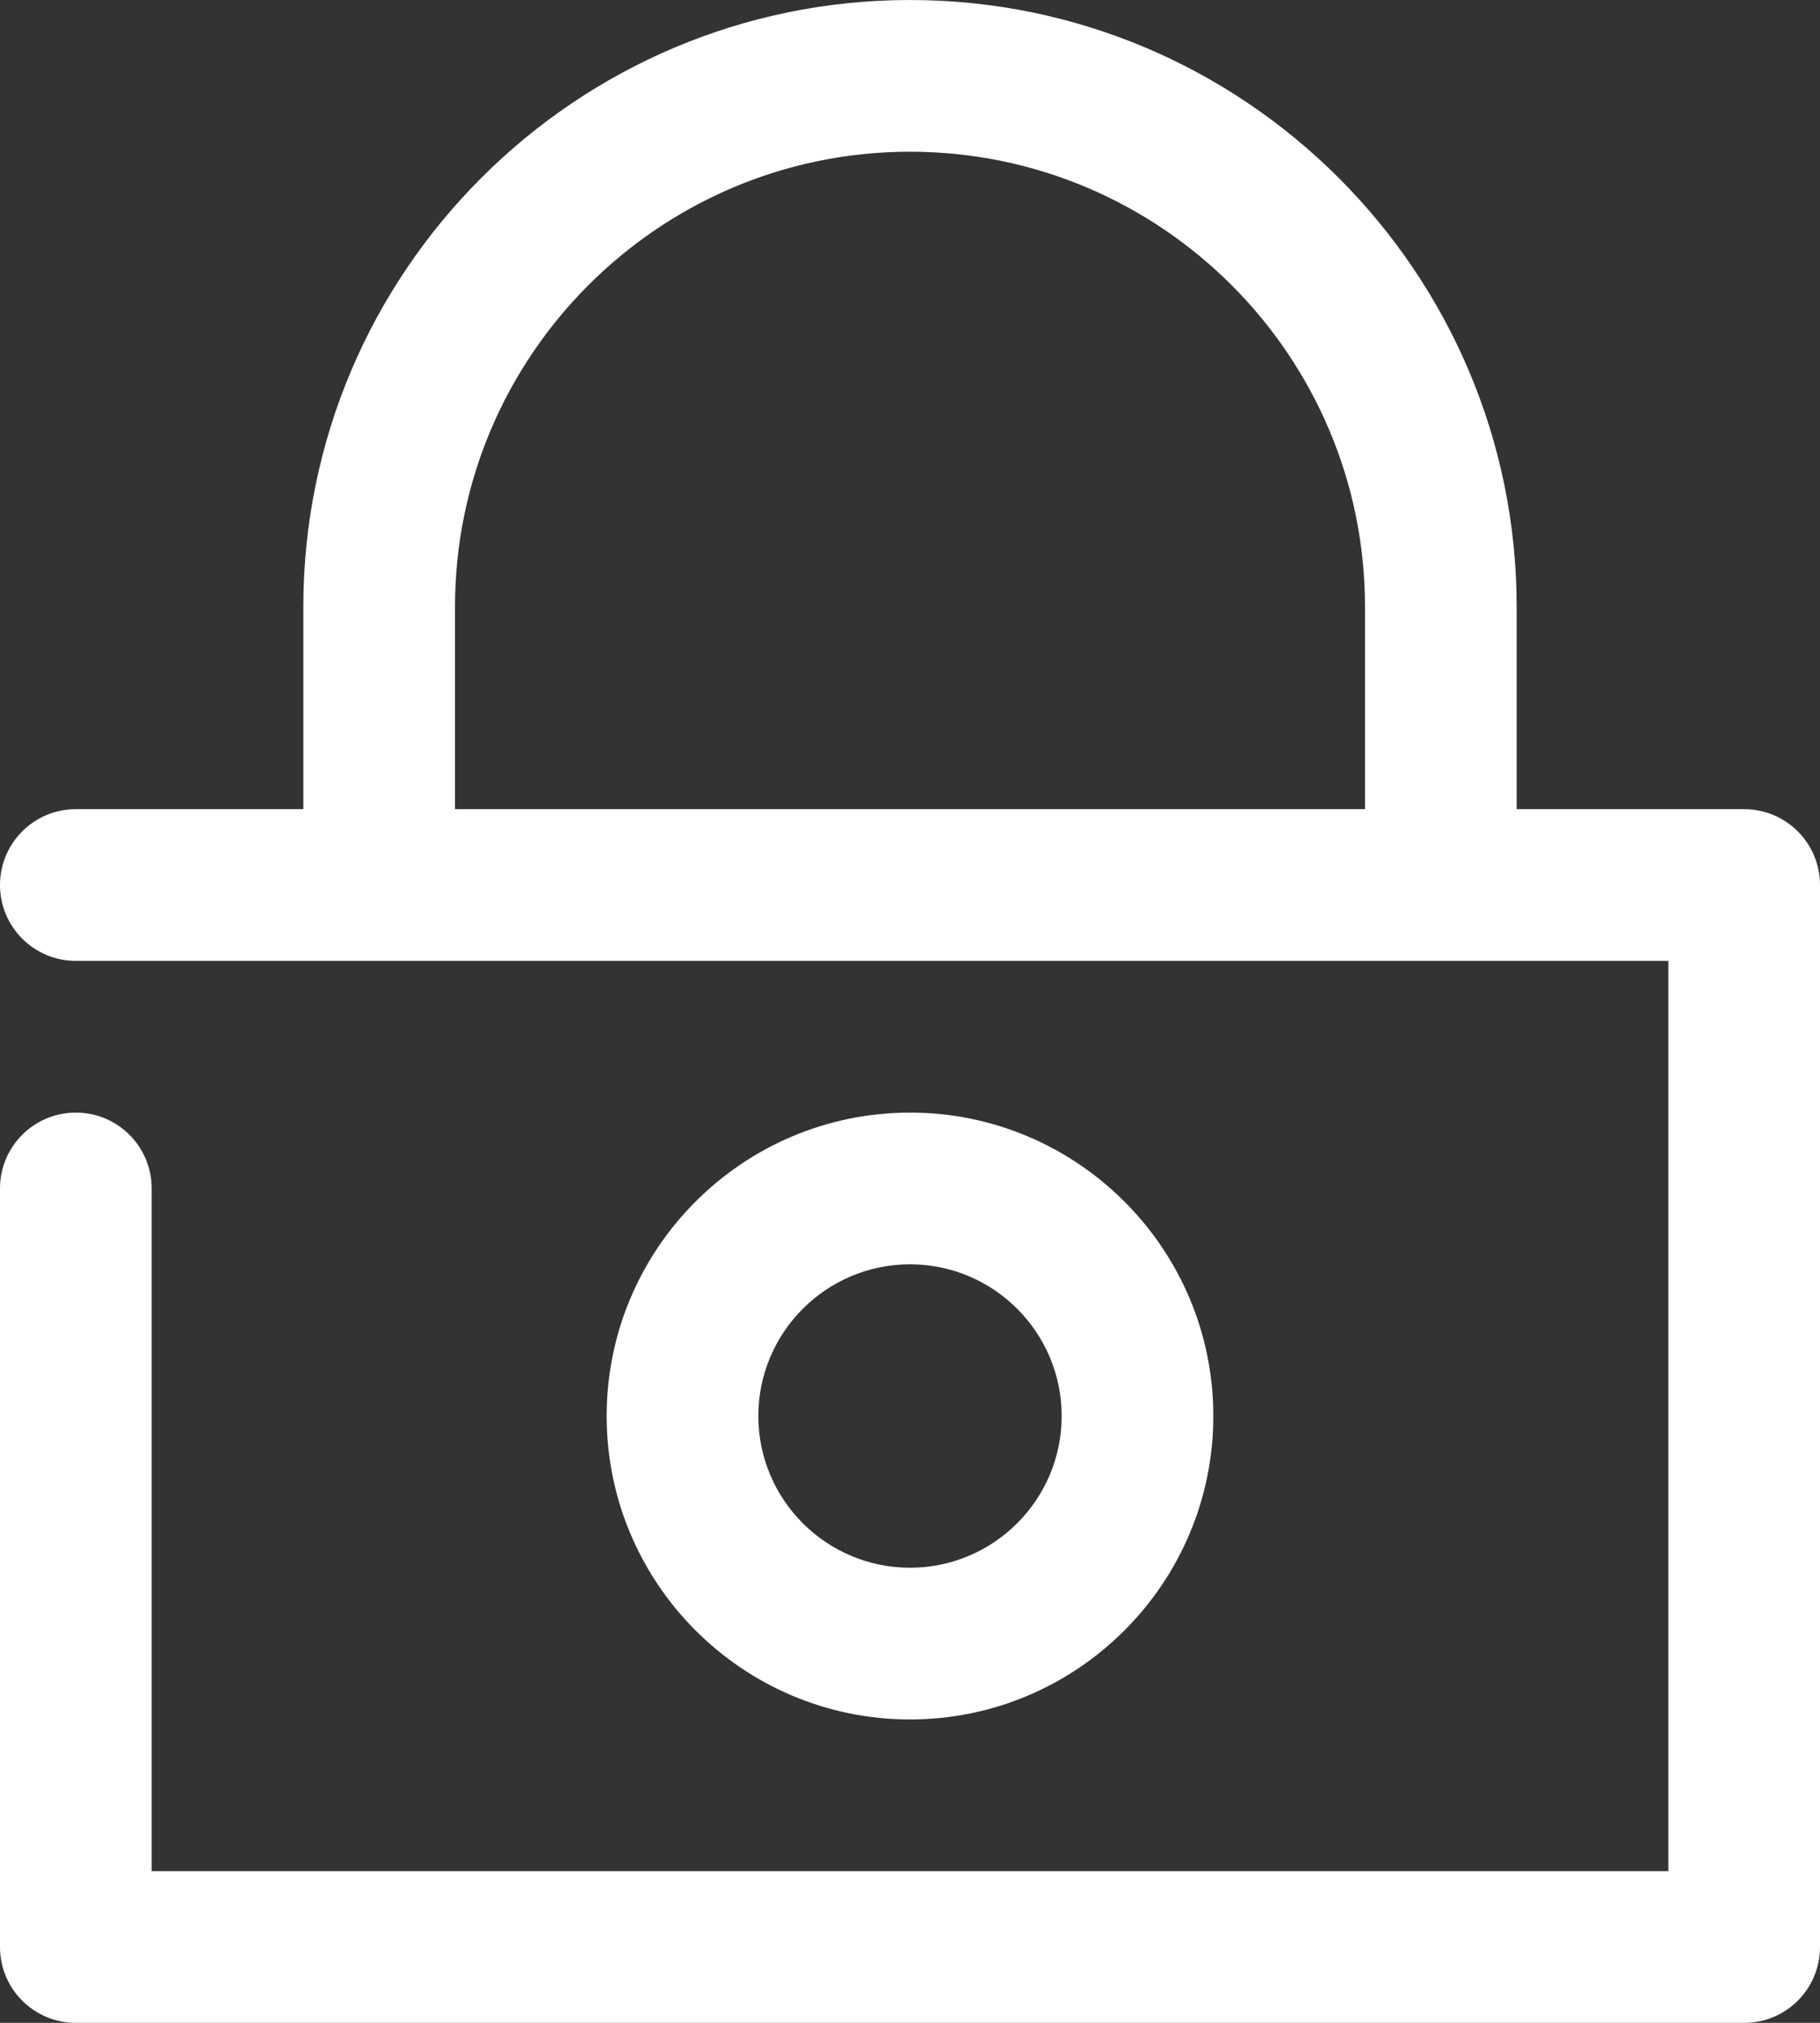 <?xml version="1.0" encoding="UTF-8" standalone="no"?>
<svg
   xmlns:dc="http://purl.org/dc/elements/1.1/"
   xmlns:cc="http://creativecommons.org/ns#"
   xmlns:rdf="http://www.w3.org/1999/02/22-rdf-syntax-ns#"
   xmlns:svg="http://www.w3.org/2000/svg"
   xmlns="http://www.w3.org/2000/svg"
   xml:space="preserve"
   width="20.4"
   viewBox="0 0 20.4 22.667"
   version="1.1"
   id="Layer_1"
   height="22.667"
   enable-background="new 0 0 32 32"><rect x="0" y="0" width="20.4" height="22.667" fill="#333333" stroke="none"/><defs
     id="defs19" /><g
     transform="translate(-4,-6.667)"
     id="g3"><polyline
       style="fill:none;stroke:#ffffff;stroke-width:2;stroke-linecap:round;stroke-linejoin:round;stroke-miterlimit:10"
       id="polyline5"
       stroke-miterlimit="10"
       points="   649,137.999 675,137.999 675,155.999 661,155.999  " /><polyline
       style="fill:none;stroke:#ffffff;stroke-width:2;stroke-linecap:round;stroke-linejoin:round;stroke-miterlimit:10"
       id="polyline7"
       stroke-miterlimit="10"
       points="   653,155.999 649,155.999 649,141.999  " /><polyline
       style="fill:none;stroke:#ffffff;stroke-width:2;stroke-linecap:round;stroke-linejoin:round;stroke-miterlimit:10"
       id="polyline9"
       stroke-miterlimit="10"
       points="   661,156 653,162 653,156  " /></g><g
     transform="matrix(0.85,0,0,0.85,-3.4,-2.833)"
     style="fill:#ffffff;fill-opacity:1"
     id="g11"><path
       style="fill:#ffffff;fill-opacity:1"
       id="path13"
       d="m 27,14 -3,0 0,-2.667 c 0,-4.411 -3.589,-8 -8,-8 -4.411,0 -8,3.589 -8,8 L 8,14 5,14 c -0.552,0 -1,0.448 -1,1 0,0.552 0.448,1 1,1 l 21,0 0,12 -20,0 0,-9 C 6,18.447 5.552,18 5,18 4.448,18 4,18.447 4,19 l 0,10 c 0,0.553 0.448,1 1,1 l 22,0 c 0.553,0 1,-0.447 1,-1 l 0,-14 c 0,-0.552 -0.447,-1 -1,-1 z M 10,11.333 c 0,-3.309 2.691,-6 6,-6 3.309,0 6,2.691 6,6 L 22,14 10,14 10,11.333 Z" /><path
       style="fill:#ffffff;fill-opacity:1"
       id="path15"
       d="m 20,22 c 0,-2.206 -1.794,-4 -4,-4 -2.206,0 -4,1.794 -4,4 0,2.206 1.794,4 4,4 2.206,0 4,-1.794 4,-4 z m -6,0 c 0,-1.103 0.897,-2 2,-2 1.103,0 2,0.897 2,2 0,1.103 -0.897,2 -2,2 -1.103,0 -2,-0.897 -2,-2 z" /></g></svg>
